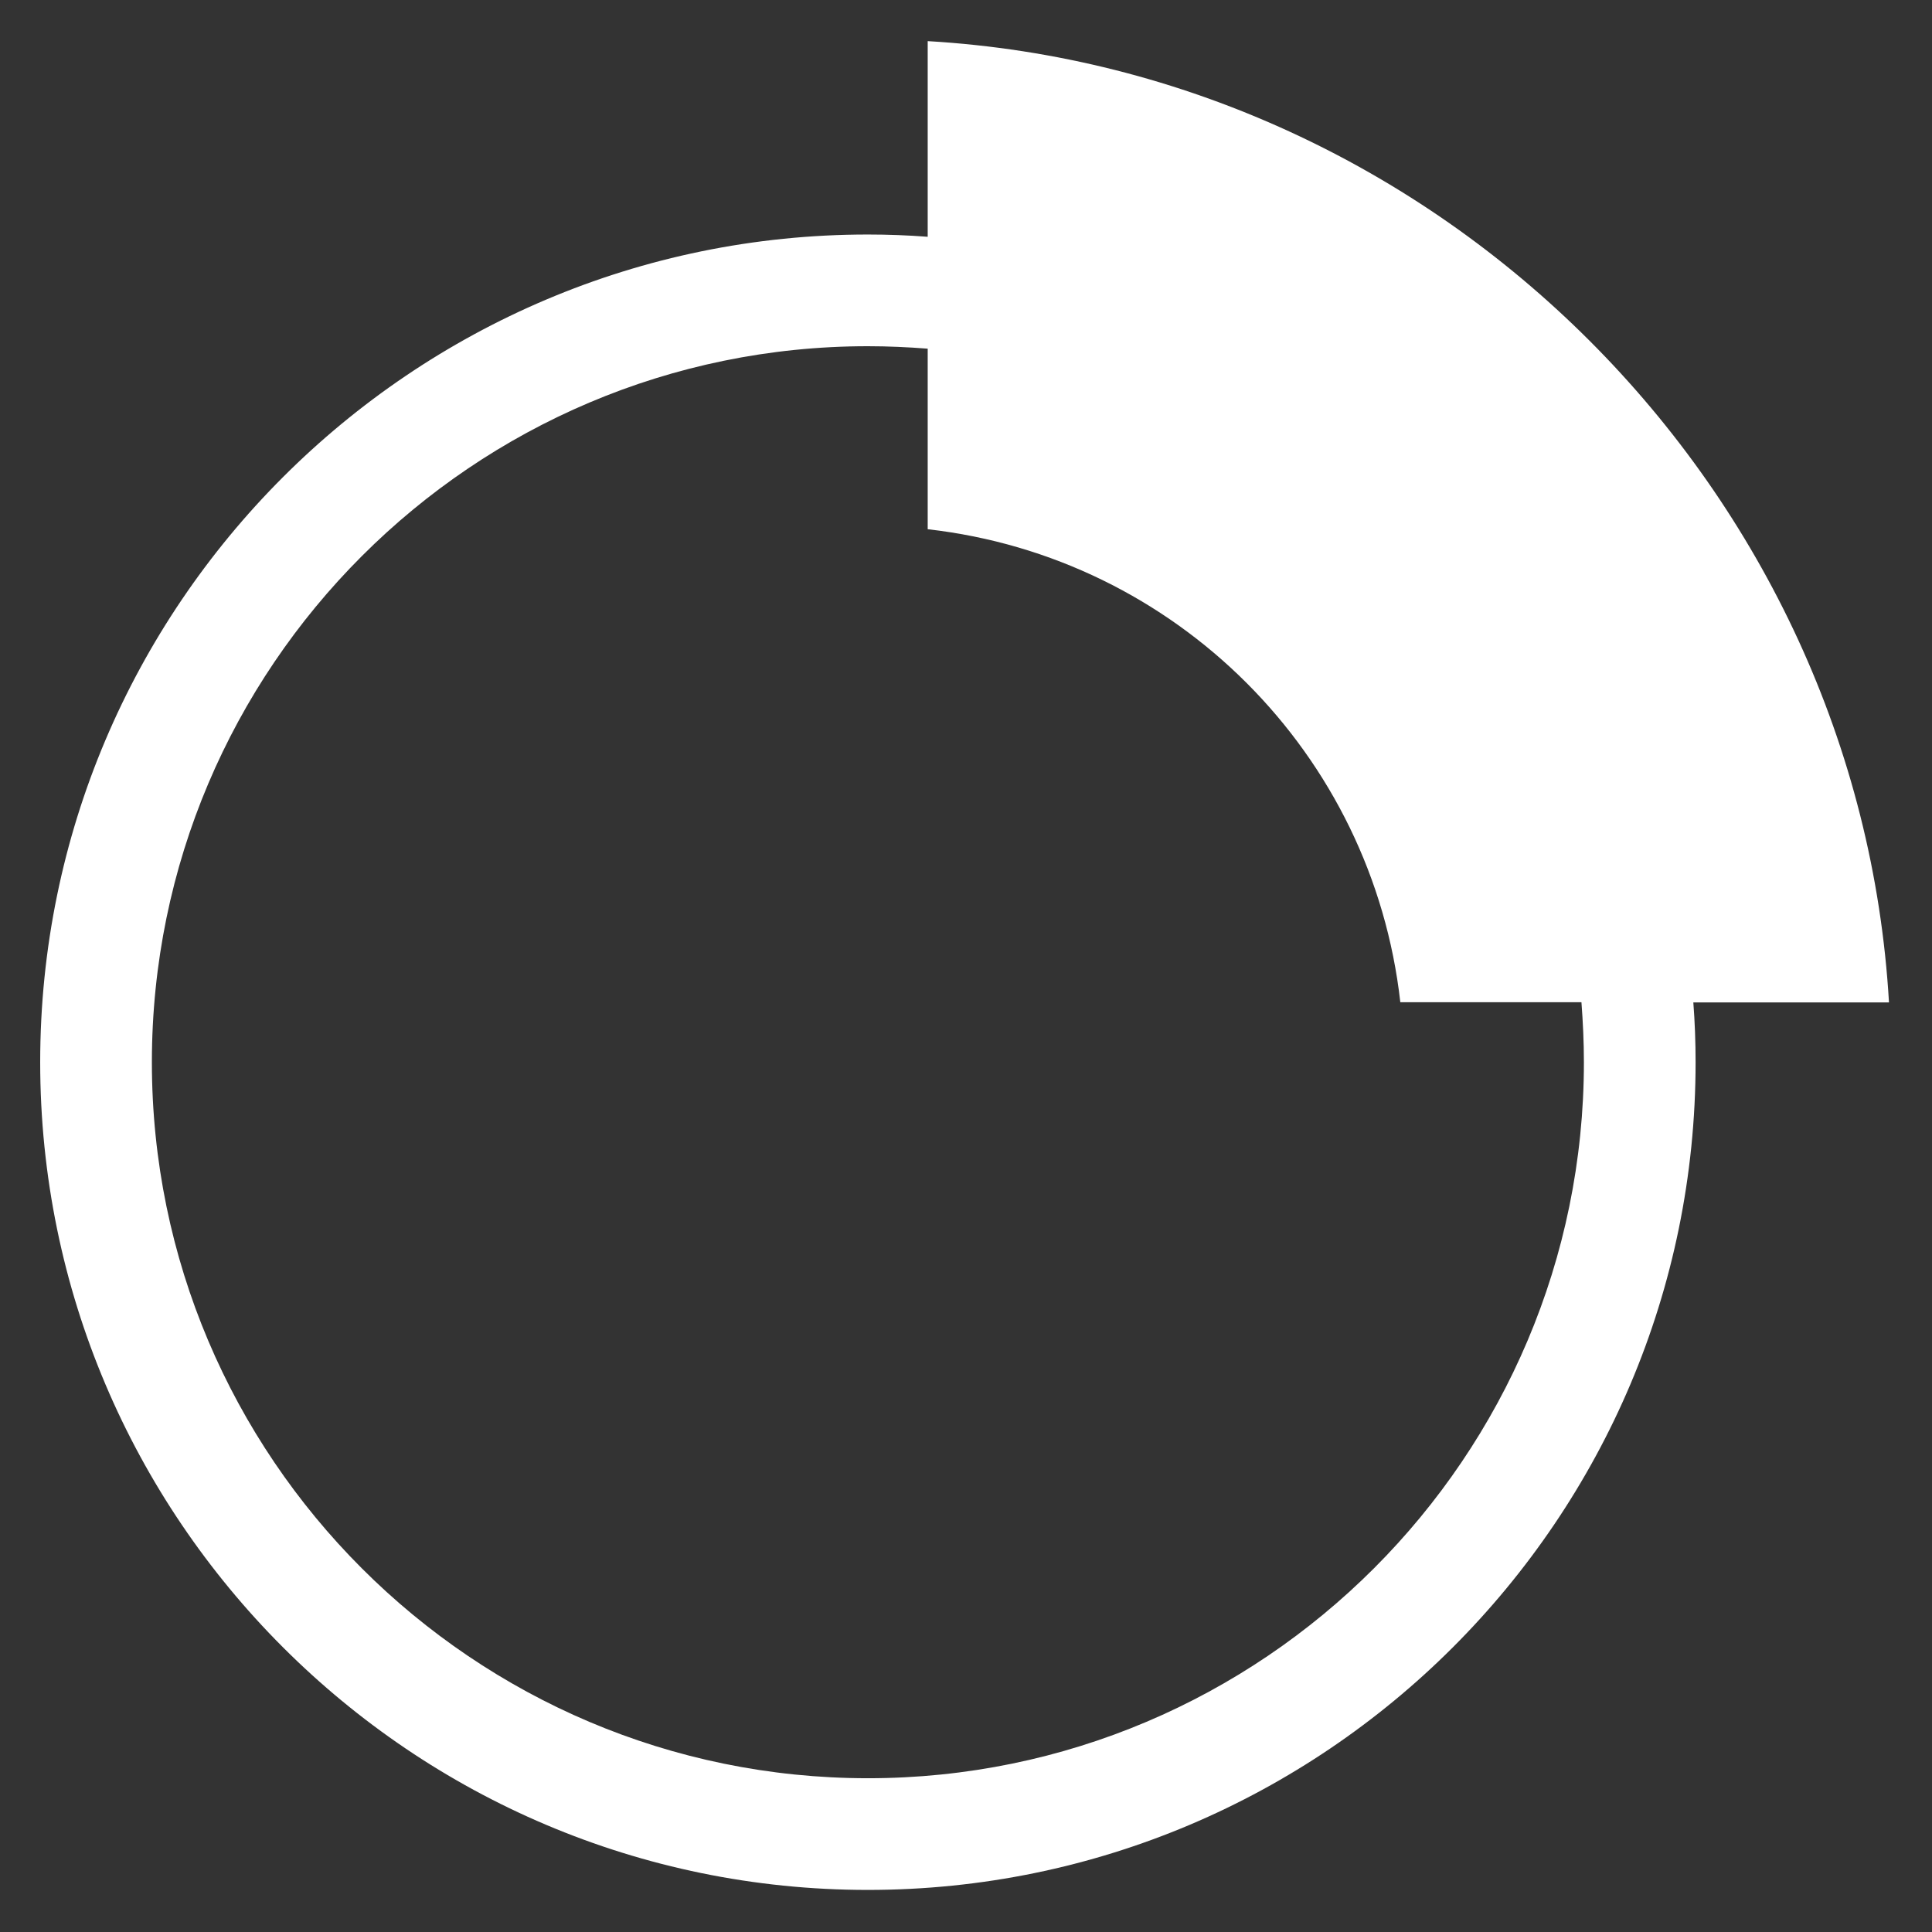 <?xml version="1.0" encoding="utf-8"?>
<!-- Generator: Adobe Illustrator 22.1.0, SVG Export Plug-In . SVG Version: 6.00 Build 0)  -->
<svg version="1.1" id="Ebene_1" xmlns="http://www.w3.org/2000/svg" xmlns:xlink="http://www.w3.org/1999/xlink" x="0px" y="0px"
	 viewBox="0 0 1024 1024" fill="#ffffff" style="enable-background:new 0 0 1024 1024;" xml:space="preserve">
<rect x="0" y="0" width="1024" height="1024" fill="#333333" stroke="none"/>
<path d="M1001.2,531.3c-15.9-272-237.7-493.6-509.5-509.5v103.7c-10.5-0.8-21-1.2-31.7-1.2C218.1,124.3,21.3,321.1,21.3,563
	s196.8,438.7,438.7,438.7S898.7,805,898.7,563c0-10.7-0.4-21.3-1.2-31.7H1001.2z M839.5,563c0,209.3-170.2,379.5-379.5,379.5
	S80.5,772.3,80.5,563S250.7,183.5,460,183.5c10.7,0,21.3,0.5,31.7,1.3v95.7c131.6,14.9,235.7,118.9,250.5,250.7h96
	C839,541.8,839.5,552.4,839.5,563z"/>
</svg>
